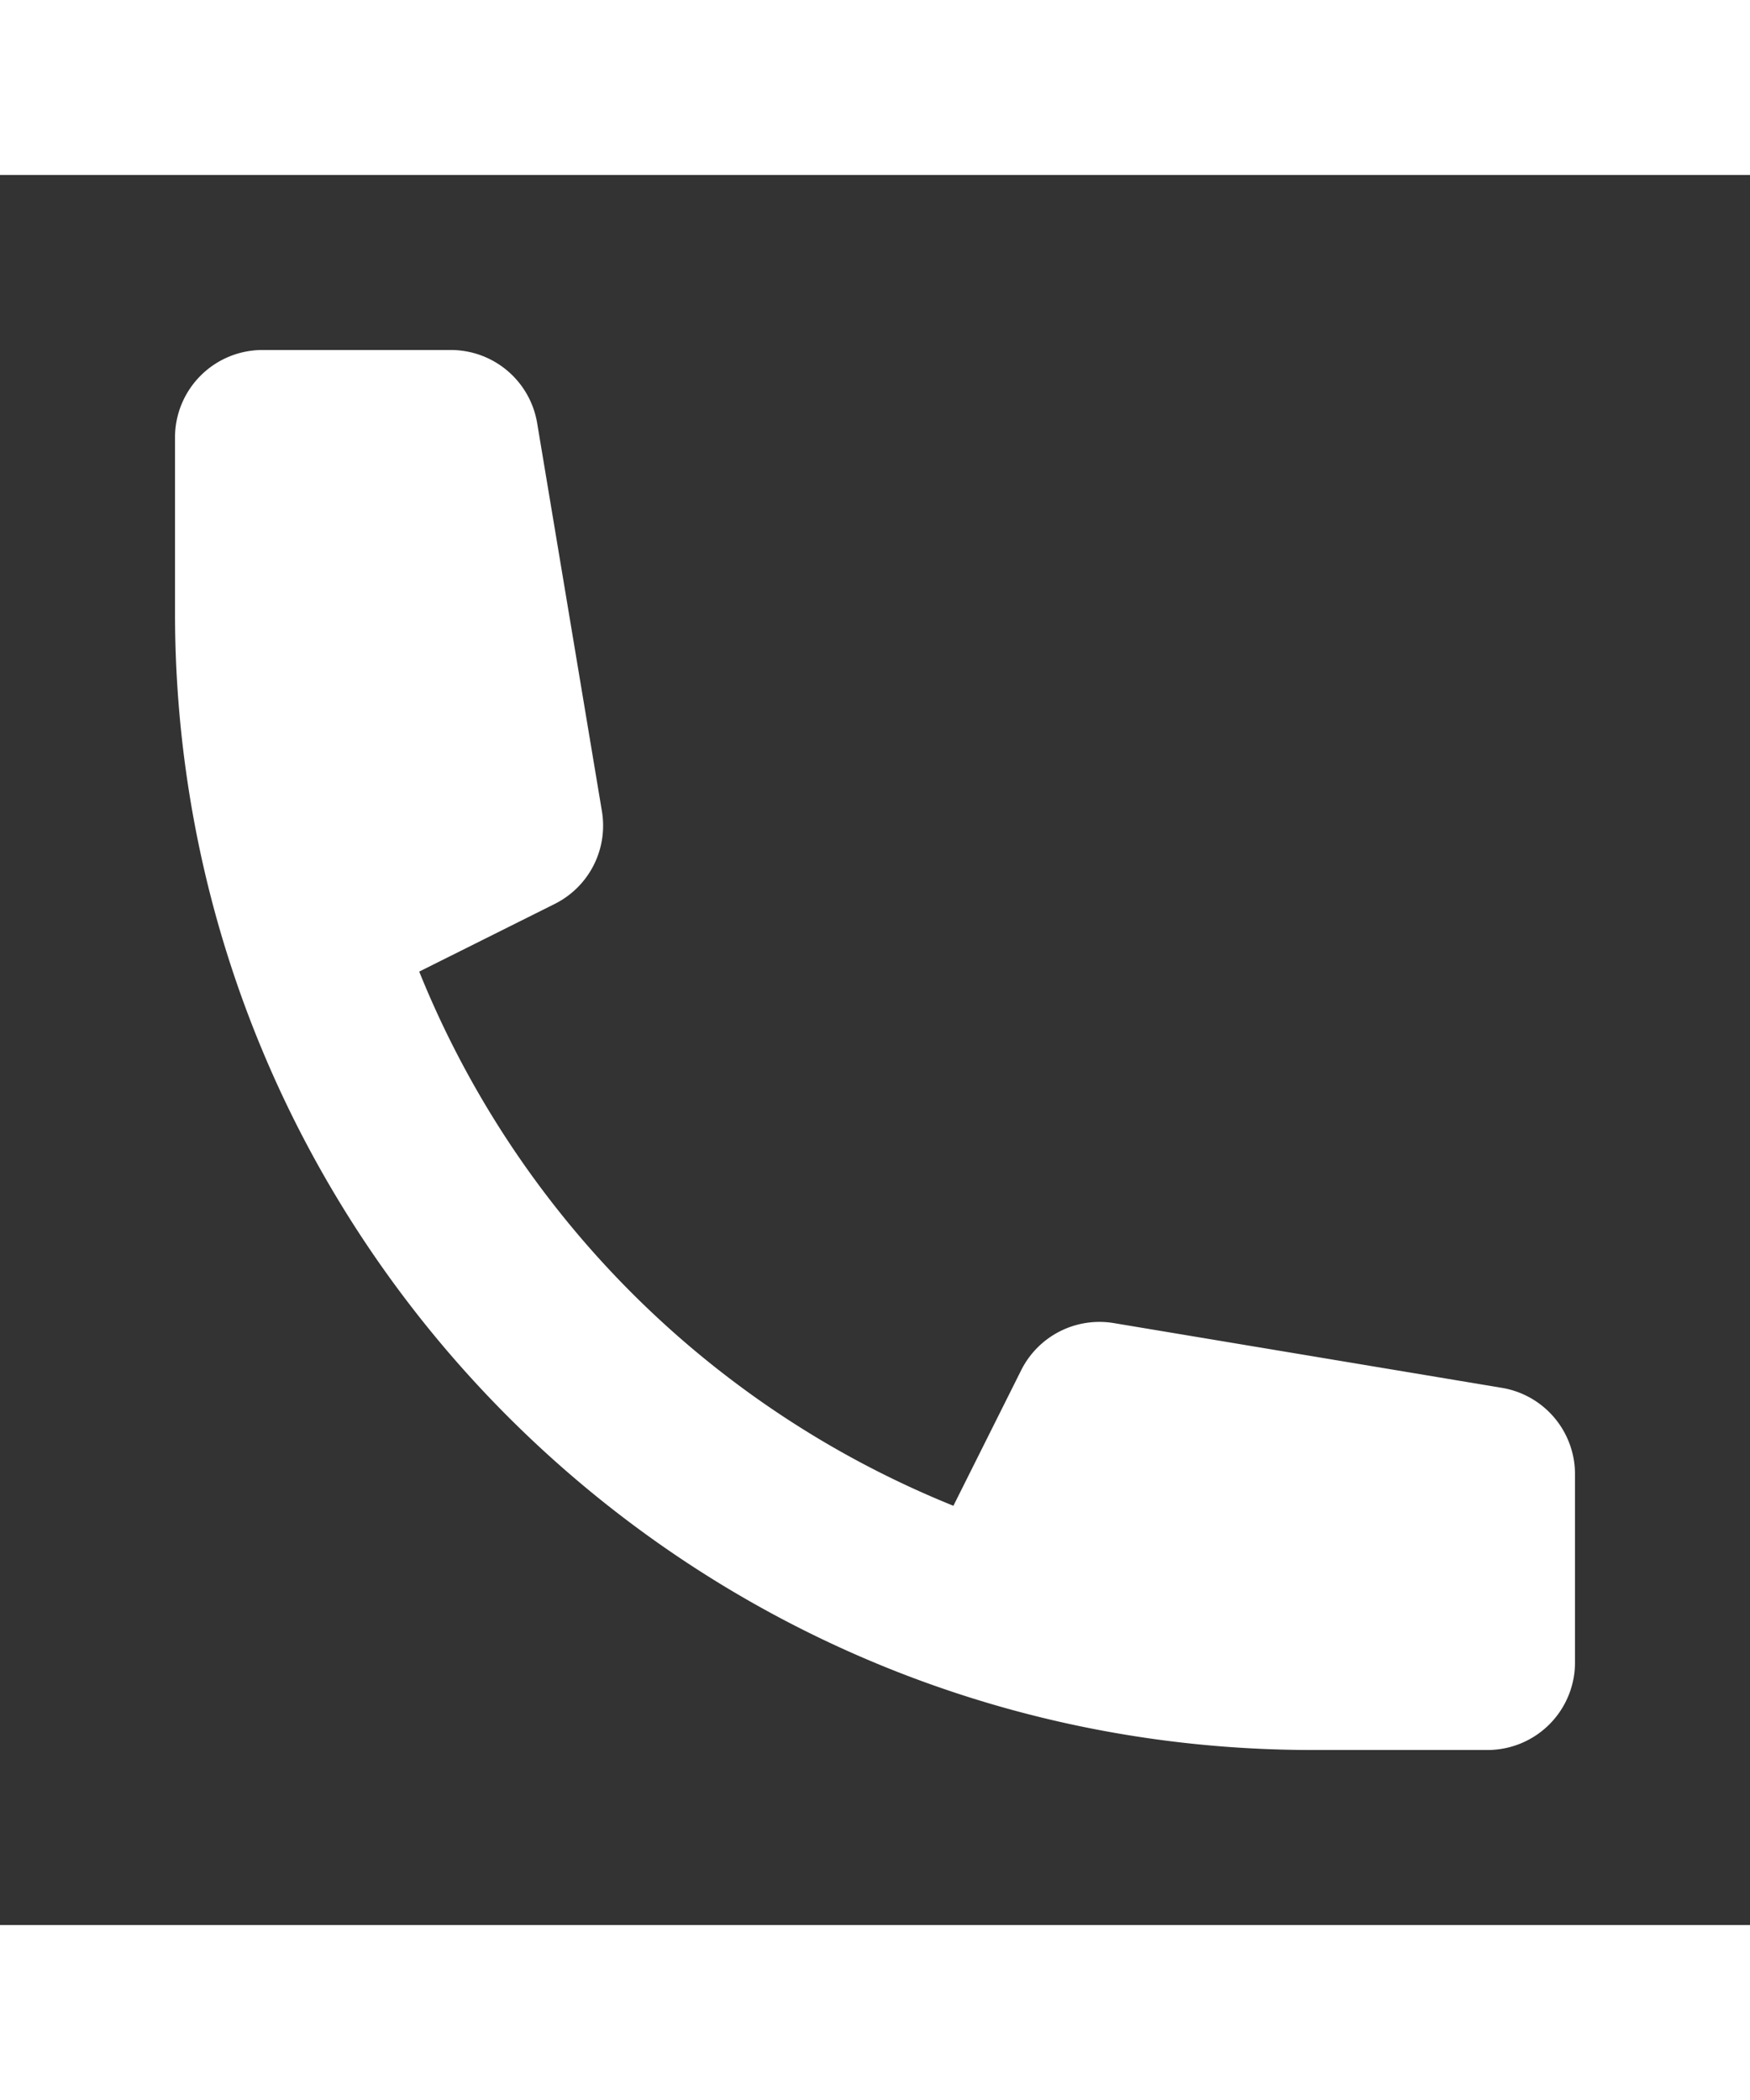 <svg xmlns="http://www.w3.org/2000/svg" width="20" height="24" viewBox="0 0 20 20" fill="#FFF">
    <rect x="0" y="0" width="20" height="20" fill="#333333" stroke="none"/>
    <path d="M2 3a1 1 0 011-1h2.153a1 1 0 01.986.836l.74 4.435a1 1 0 01-.54 1.06l-1.548.773a11.037 11.037 0 006.105 6.105l.774-1.548a1 1 0 011.059-.54l4.435.74a1 1 0 01.836.986V17a1 1 0 01-1 1h-2C7.82 18 2 12.18 2 5V3z"/>
</svg>
